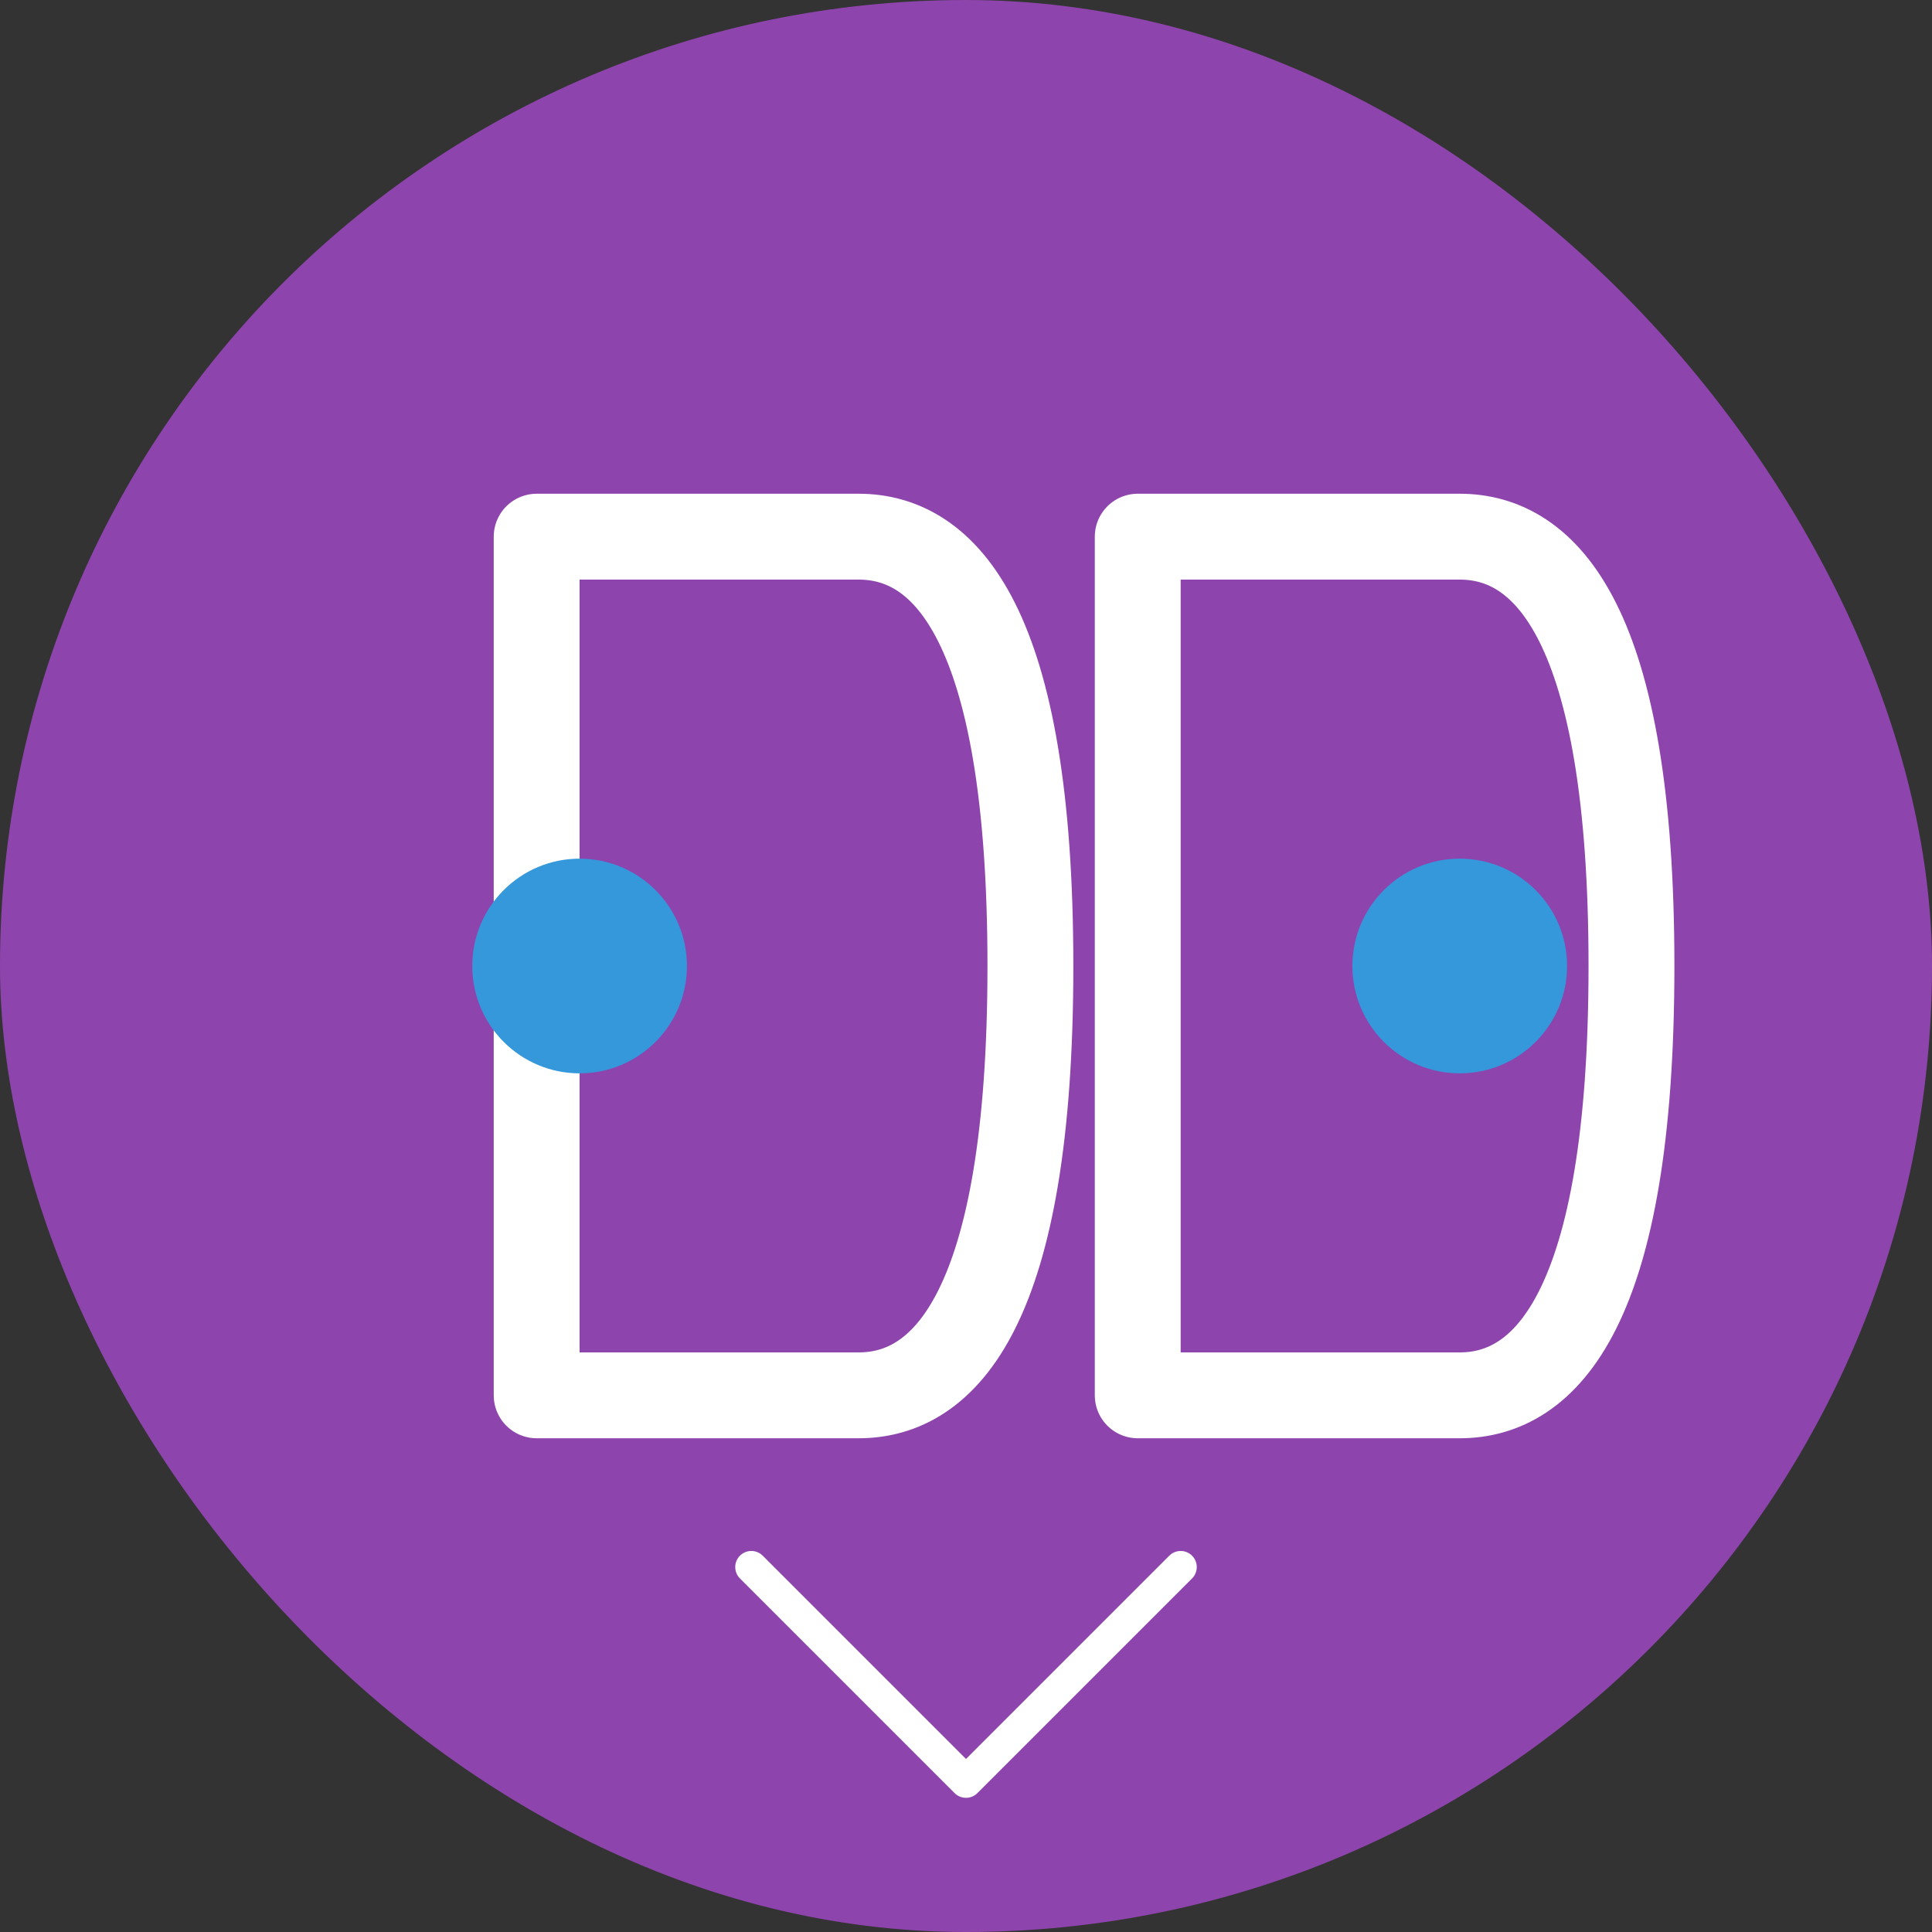 <?xml version="1.0" encoding="UTF-8" standalone="no"?>
<svg width="180" height="180" viewBox="0 0 180 180" fill="none" xmlns="http://www.w3.org/2000/svg">
  <rect x="0" y="0" width="180" height="180" fill="#333333" stroke="none"/>
  <rect width="180" height="180" rx="90" fill="#8E44AD"/>
  <path d="M50 50H80C88 50 96 58 96 90C96 122 88 130 80 130H50V50Z" stroke="#FFFFFF" stroke-width="8" stroke-linecap="round" stroke-linejoin="round"/>
  <path d="M106 50H136C144 50 152 58 152 90C152 122 144 130 136 130H106V50Z" stroke="#FFFFFF" stroke-width="8" stroke-linecap="round" stroke-linejoin="round"/>
  <circle cx="54" cy="90" r="10" fill="#3498DB"/>
  <circle cx="136" cy="90" r="10" fill="#3498DB"/>
  <path d="M70 146L90 166L110 146" stroke="#FFFFFF" stroke-width="3" stroke-linecap="round" stroke-linejoin="round"/>
</svg>
